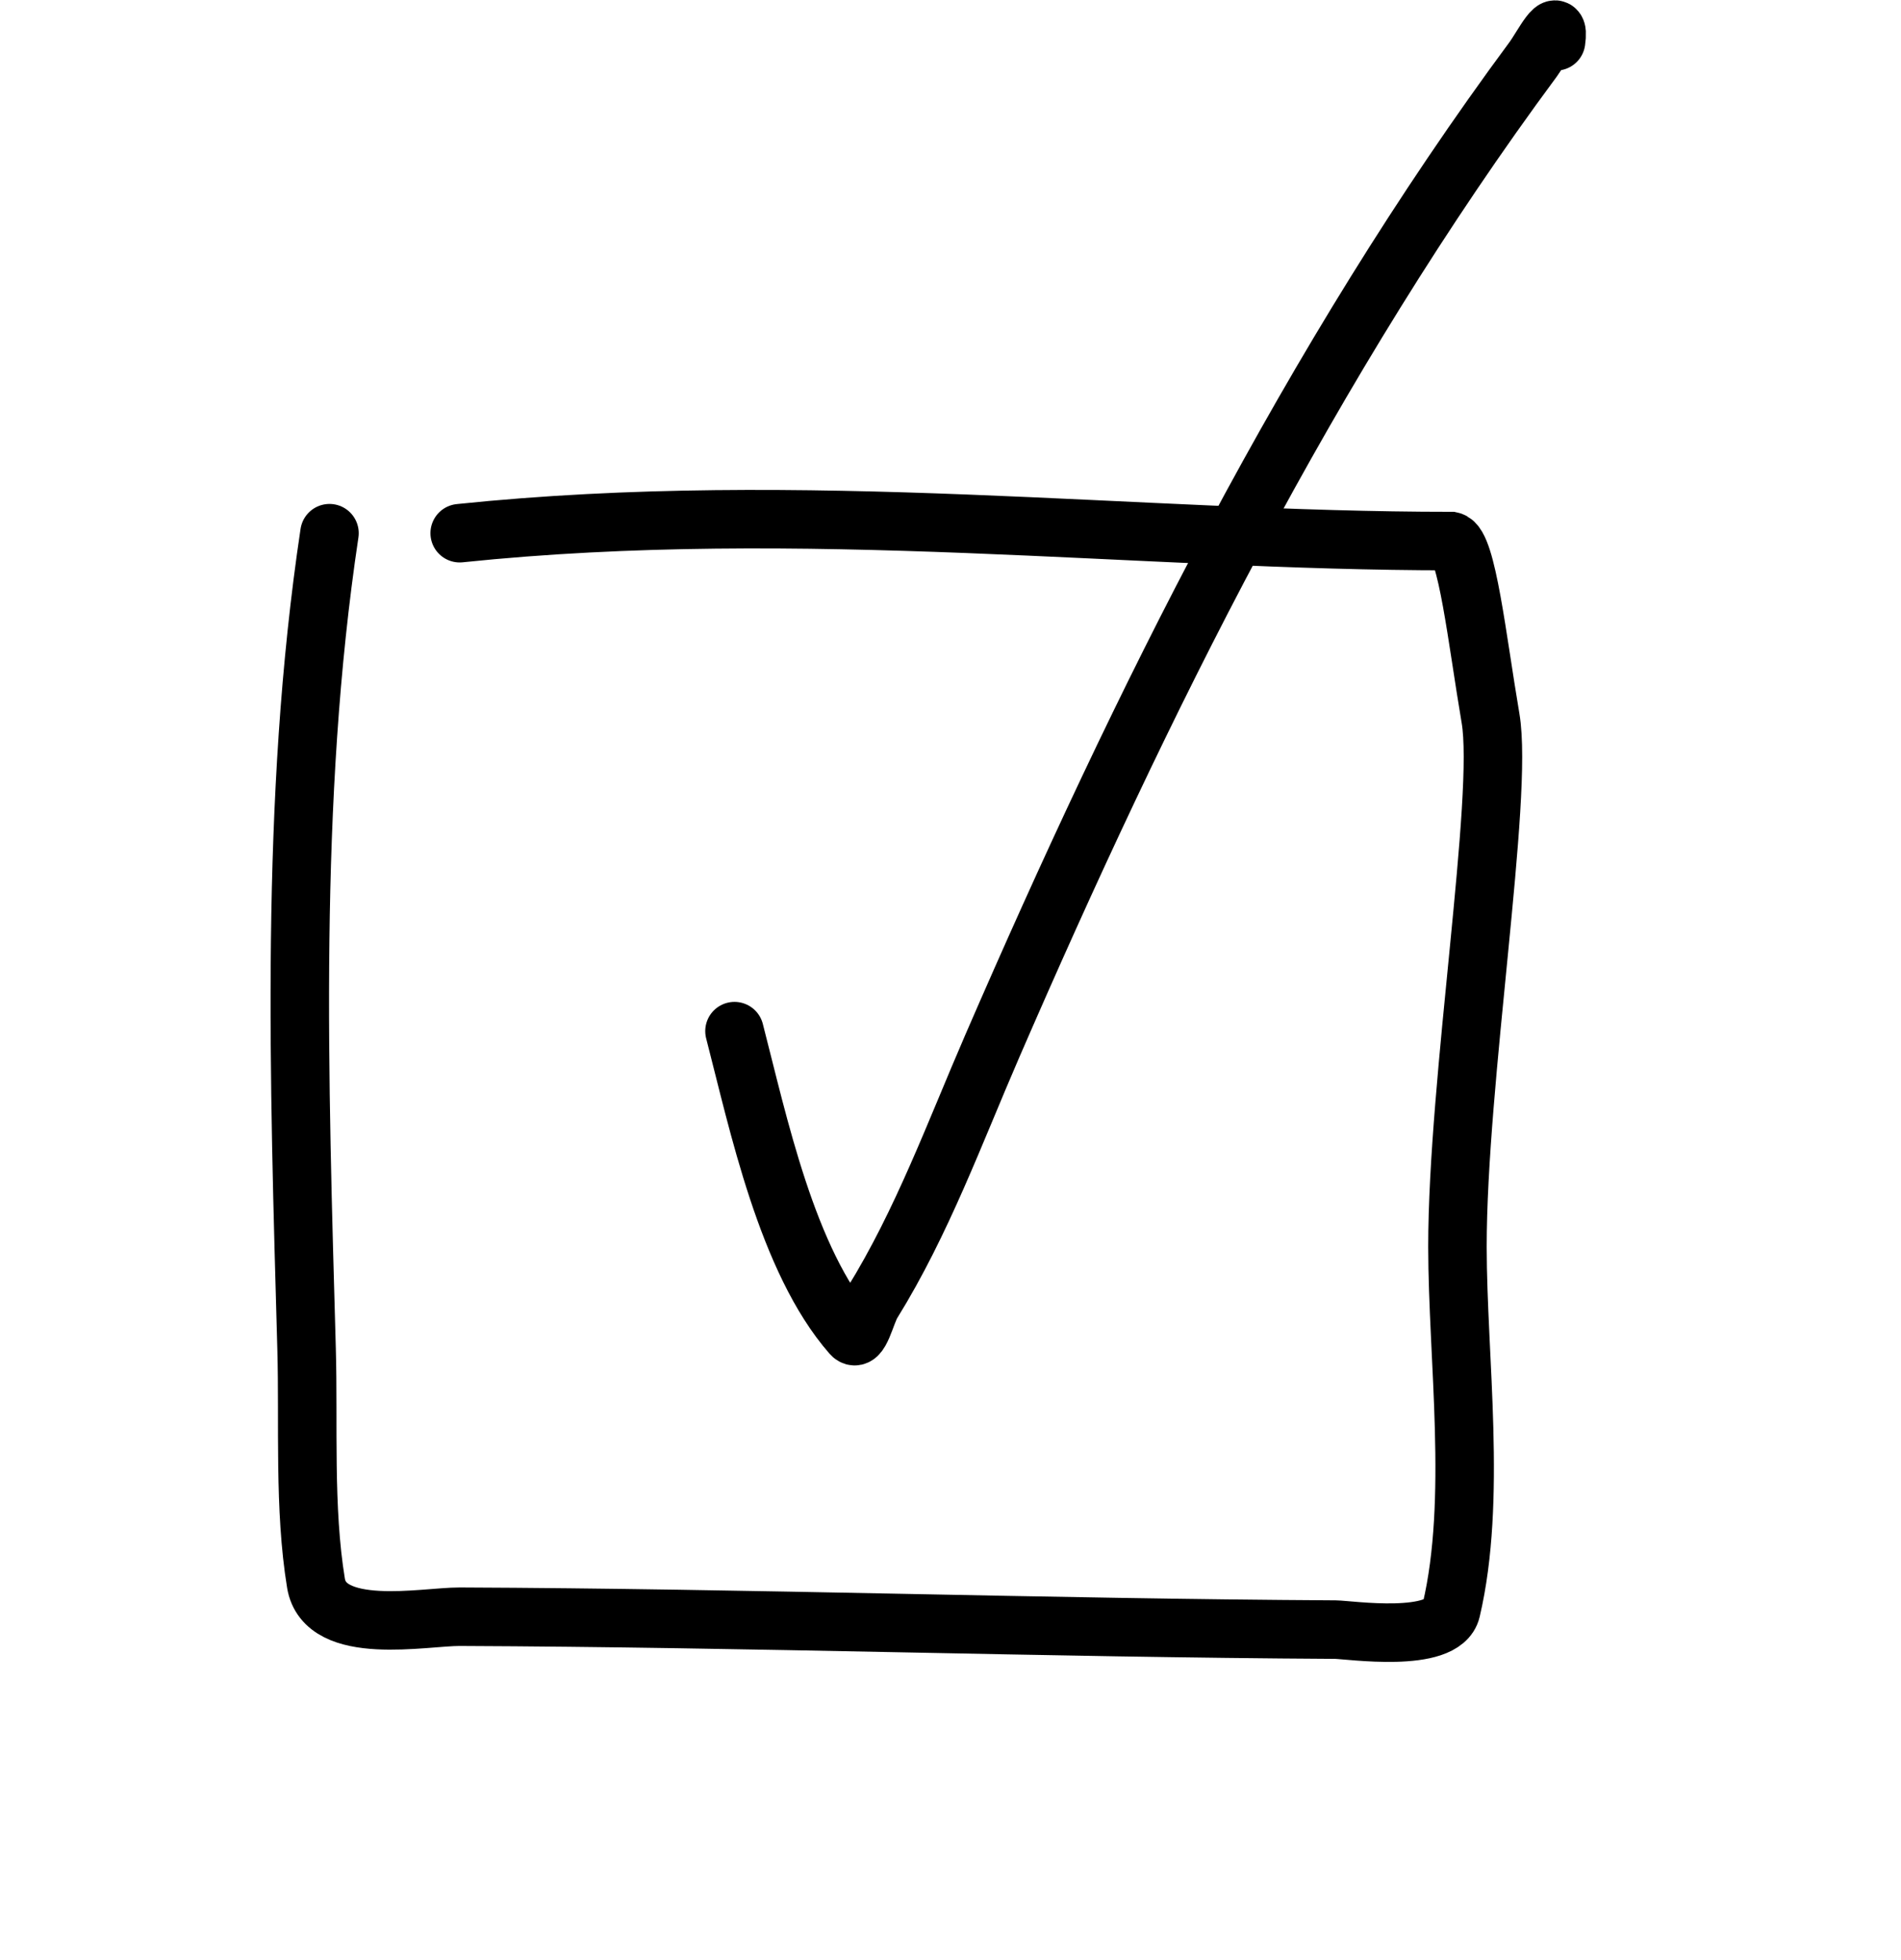 <?xml version="1.0" encoding="UTF-8"?> <svg xmlns="http://www.w3.org/2000/svg" width="65" height="67" viewBox="0 0 65 67" fill="none"><path d="M11.266 18.227C9.893 27.354 10.227 36.925 10.483 46.122C10.555 48.685 10.385 51.565 10.804 54.119C11.107 55.961 14.512 55.262 15.718 55.267C25.701 55.307 35.68 55.652 45.662 55.708C46.119 55.711 49.348 56.197 49.62 55.042C50.51 51.266 49.836 46.44 49.834 42.625C49.831 36.959 51.422 27.246 50.965 24.554C50.507 21.862 50.158 18.612 49.619 18.497C38.894 18.497 27.45 17.009 15.718 18.227" stroke="black" stroke-width="2" stroke-linecap="round"></path><path d="M25.114 35.249C25.928 38.391 26.906 43.092 29.115 45.616C29.397 45.938 29.596 44.906 29.822 44.542C31.532 41.783 32.648 38.712 33.934 35.748C39.024 24.019 44.791 12.333 52.429 2.019C52.711 1.638 53.352 0.375 53.206 1.412" stroke="black" stroke-width="2" stroke-linecap="round"></path></svg> 